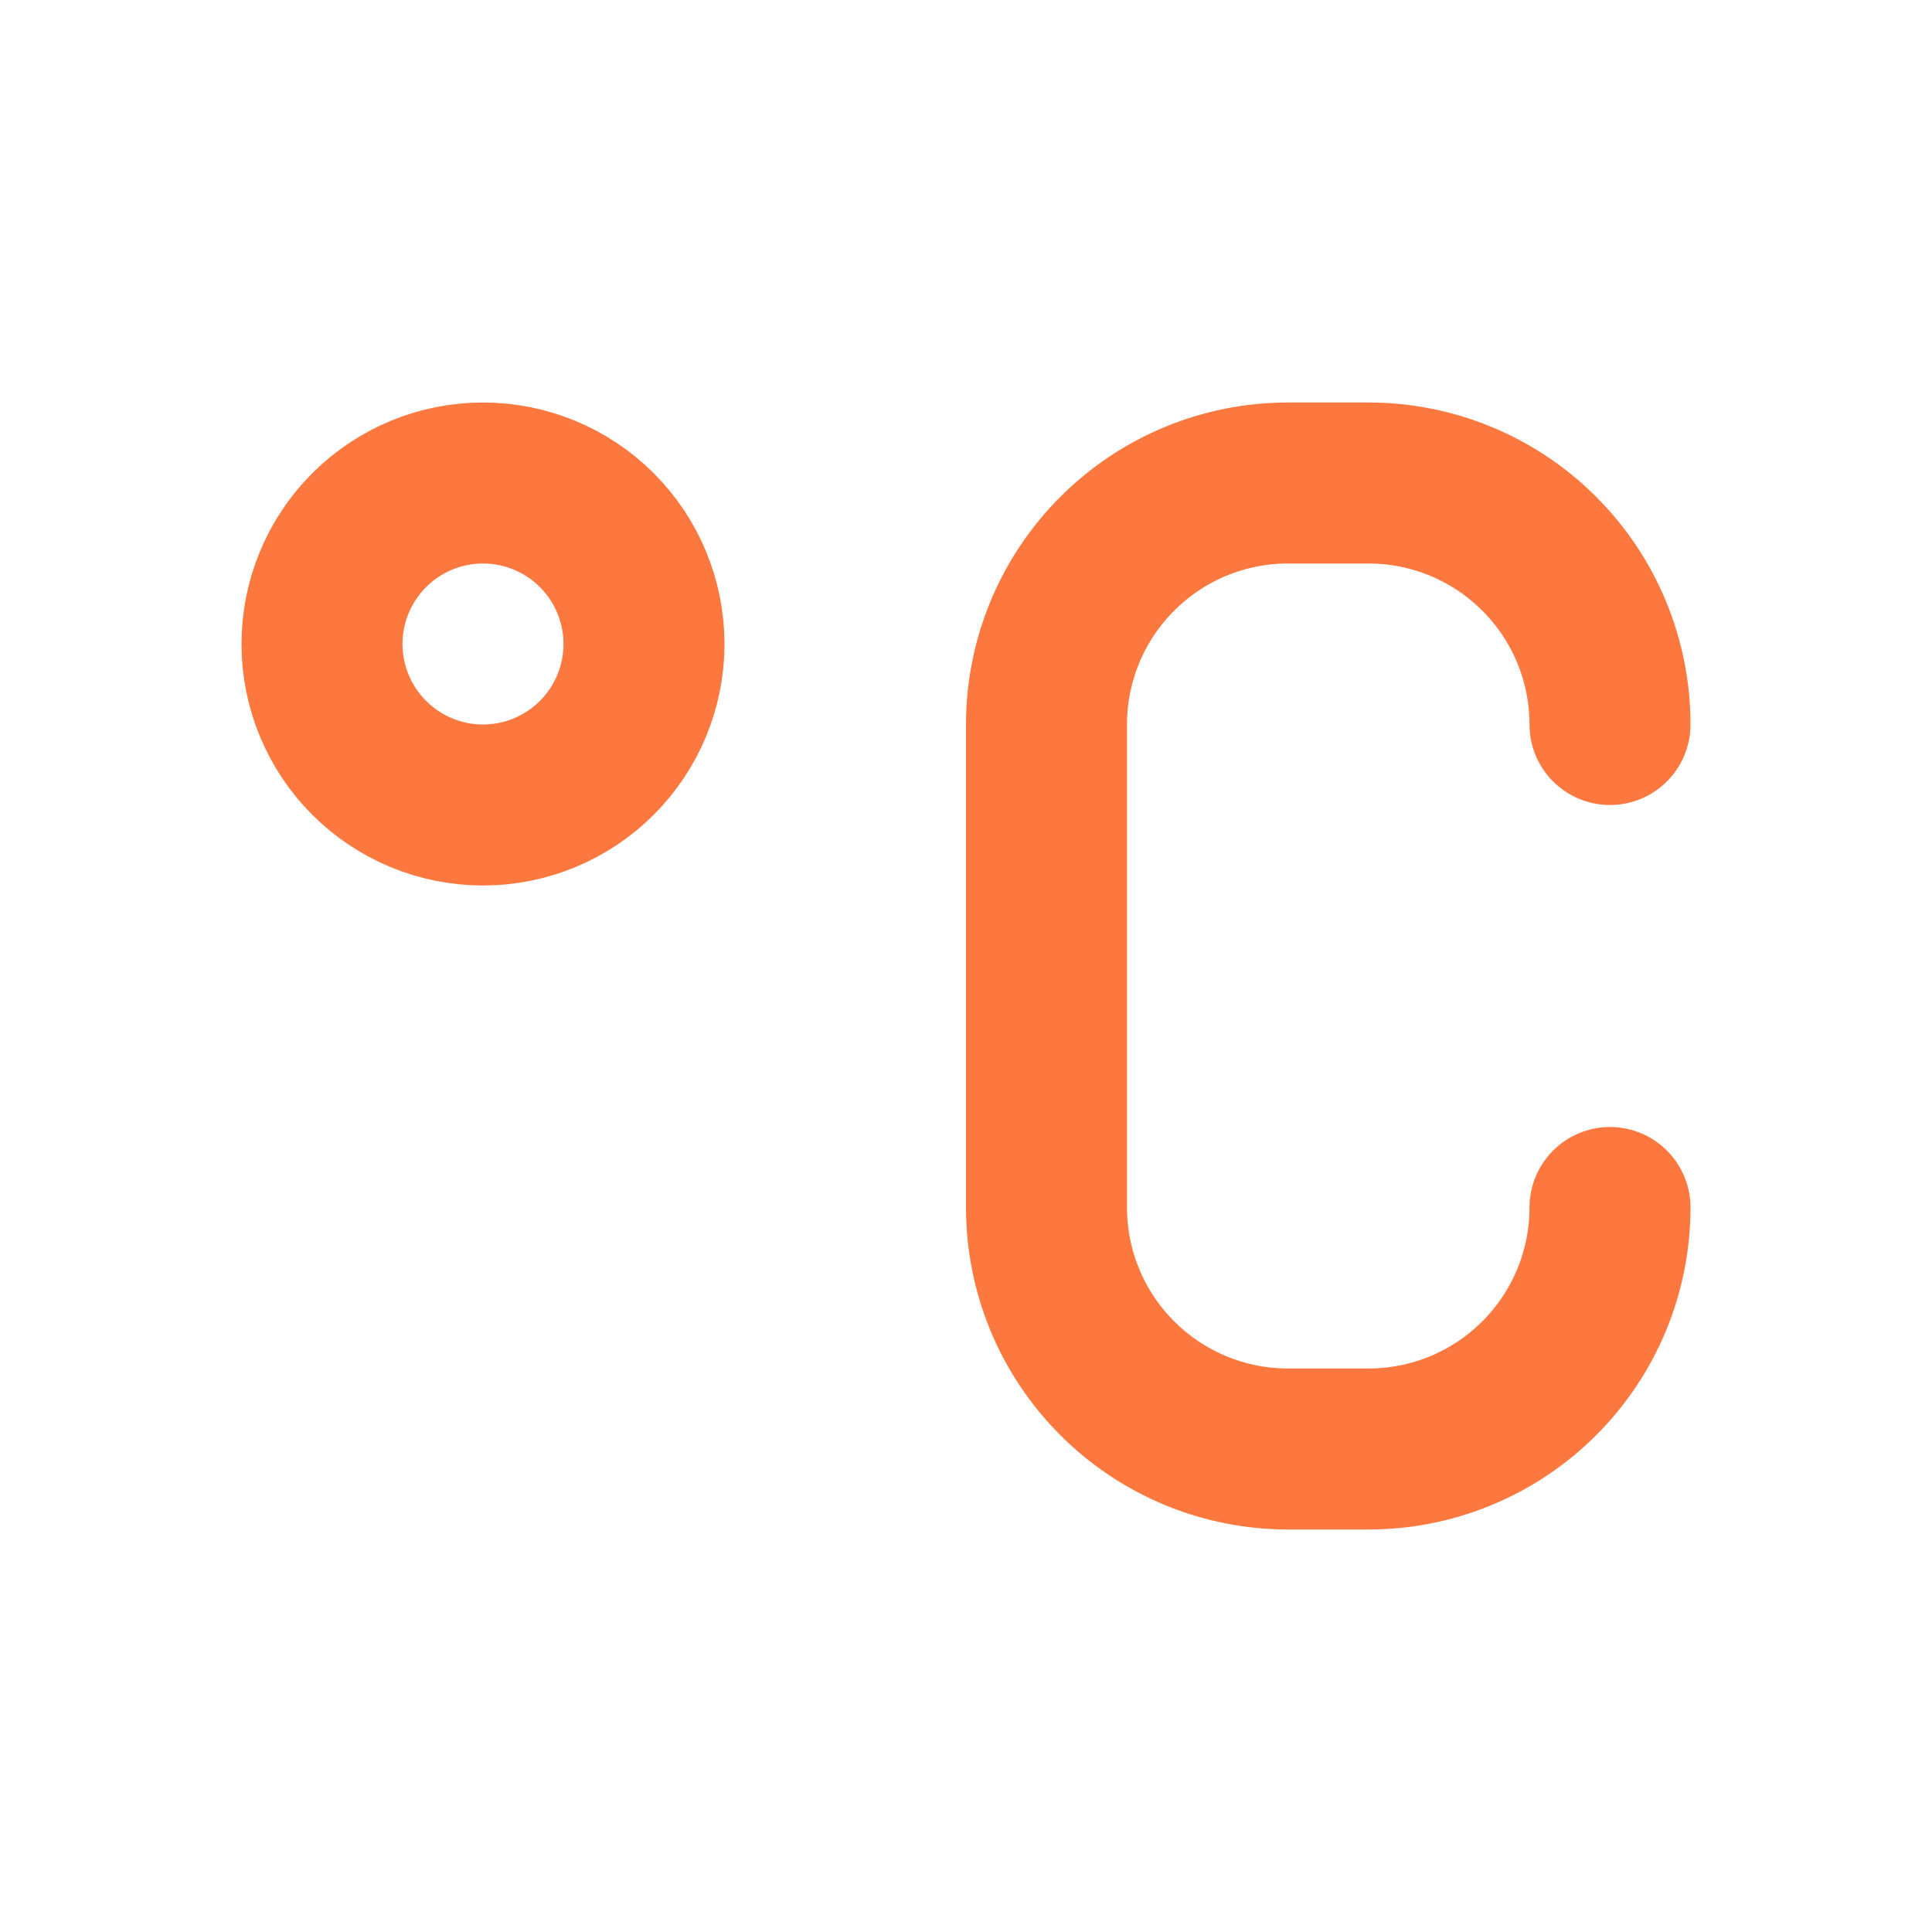 <?xml version="1.0" encoding="UTF-8"?> <svg xmlns="http://www.w3.org/2000/svg" width="24" height="24" viewBox="0 0 24 24" fill="none"><path d="M20 9C20 8.204 19.684 7.441 19.121 6.879C18.559 6.316 17.796 6 17 6H16C15.204 6 14.441 6.316 13.879 6.879C13.316 7.441 13 8.204 13 9V15C13 15.796 13.316 16.559 13.879 17.121C14.441 17.684 15.204 18 16 18H17C17.796 18 18.559 17.684 19.121 17.121C19.684 16.559 20 15.796 20 15M4 8C4 8.53 4.211 9.039 4.586 9.414C4.961 9.789 5.47 10 6 10C6.53 10 7.039 9.789 7.414 9.414C7.789 9.039 8 8.53 8 8C8 7.47 7.789 6.961 7.414 6.586C7.039 6.211 6.53 6 6 6C5.47 6 4.961 6.211 4.586 6.586C4.211 6.961 4 7.47 4 8Z" stroke="#FC783F" stroke-width="2" stroke-linecap="round" stroke-linejoin="round"></path></svg> 
